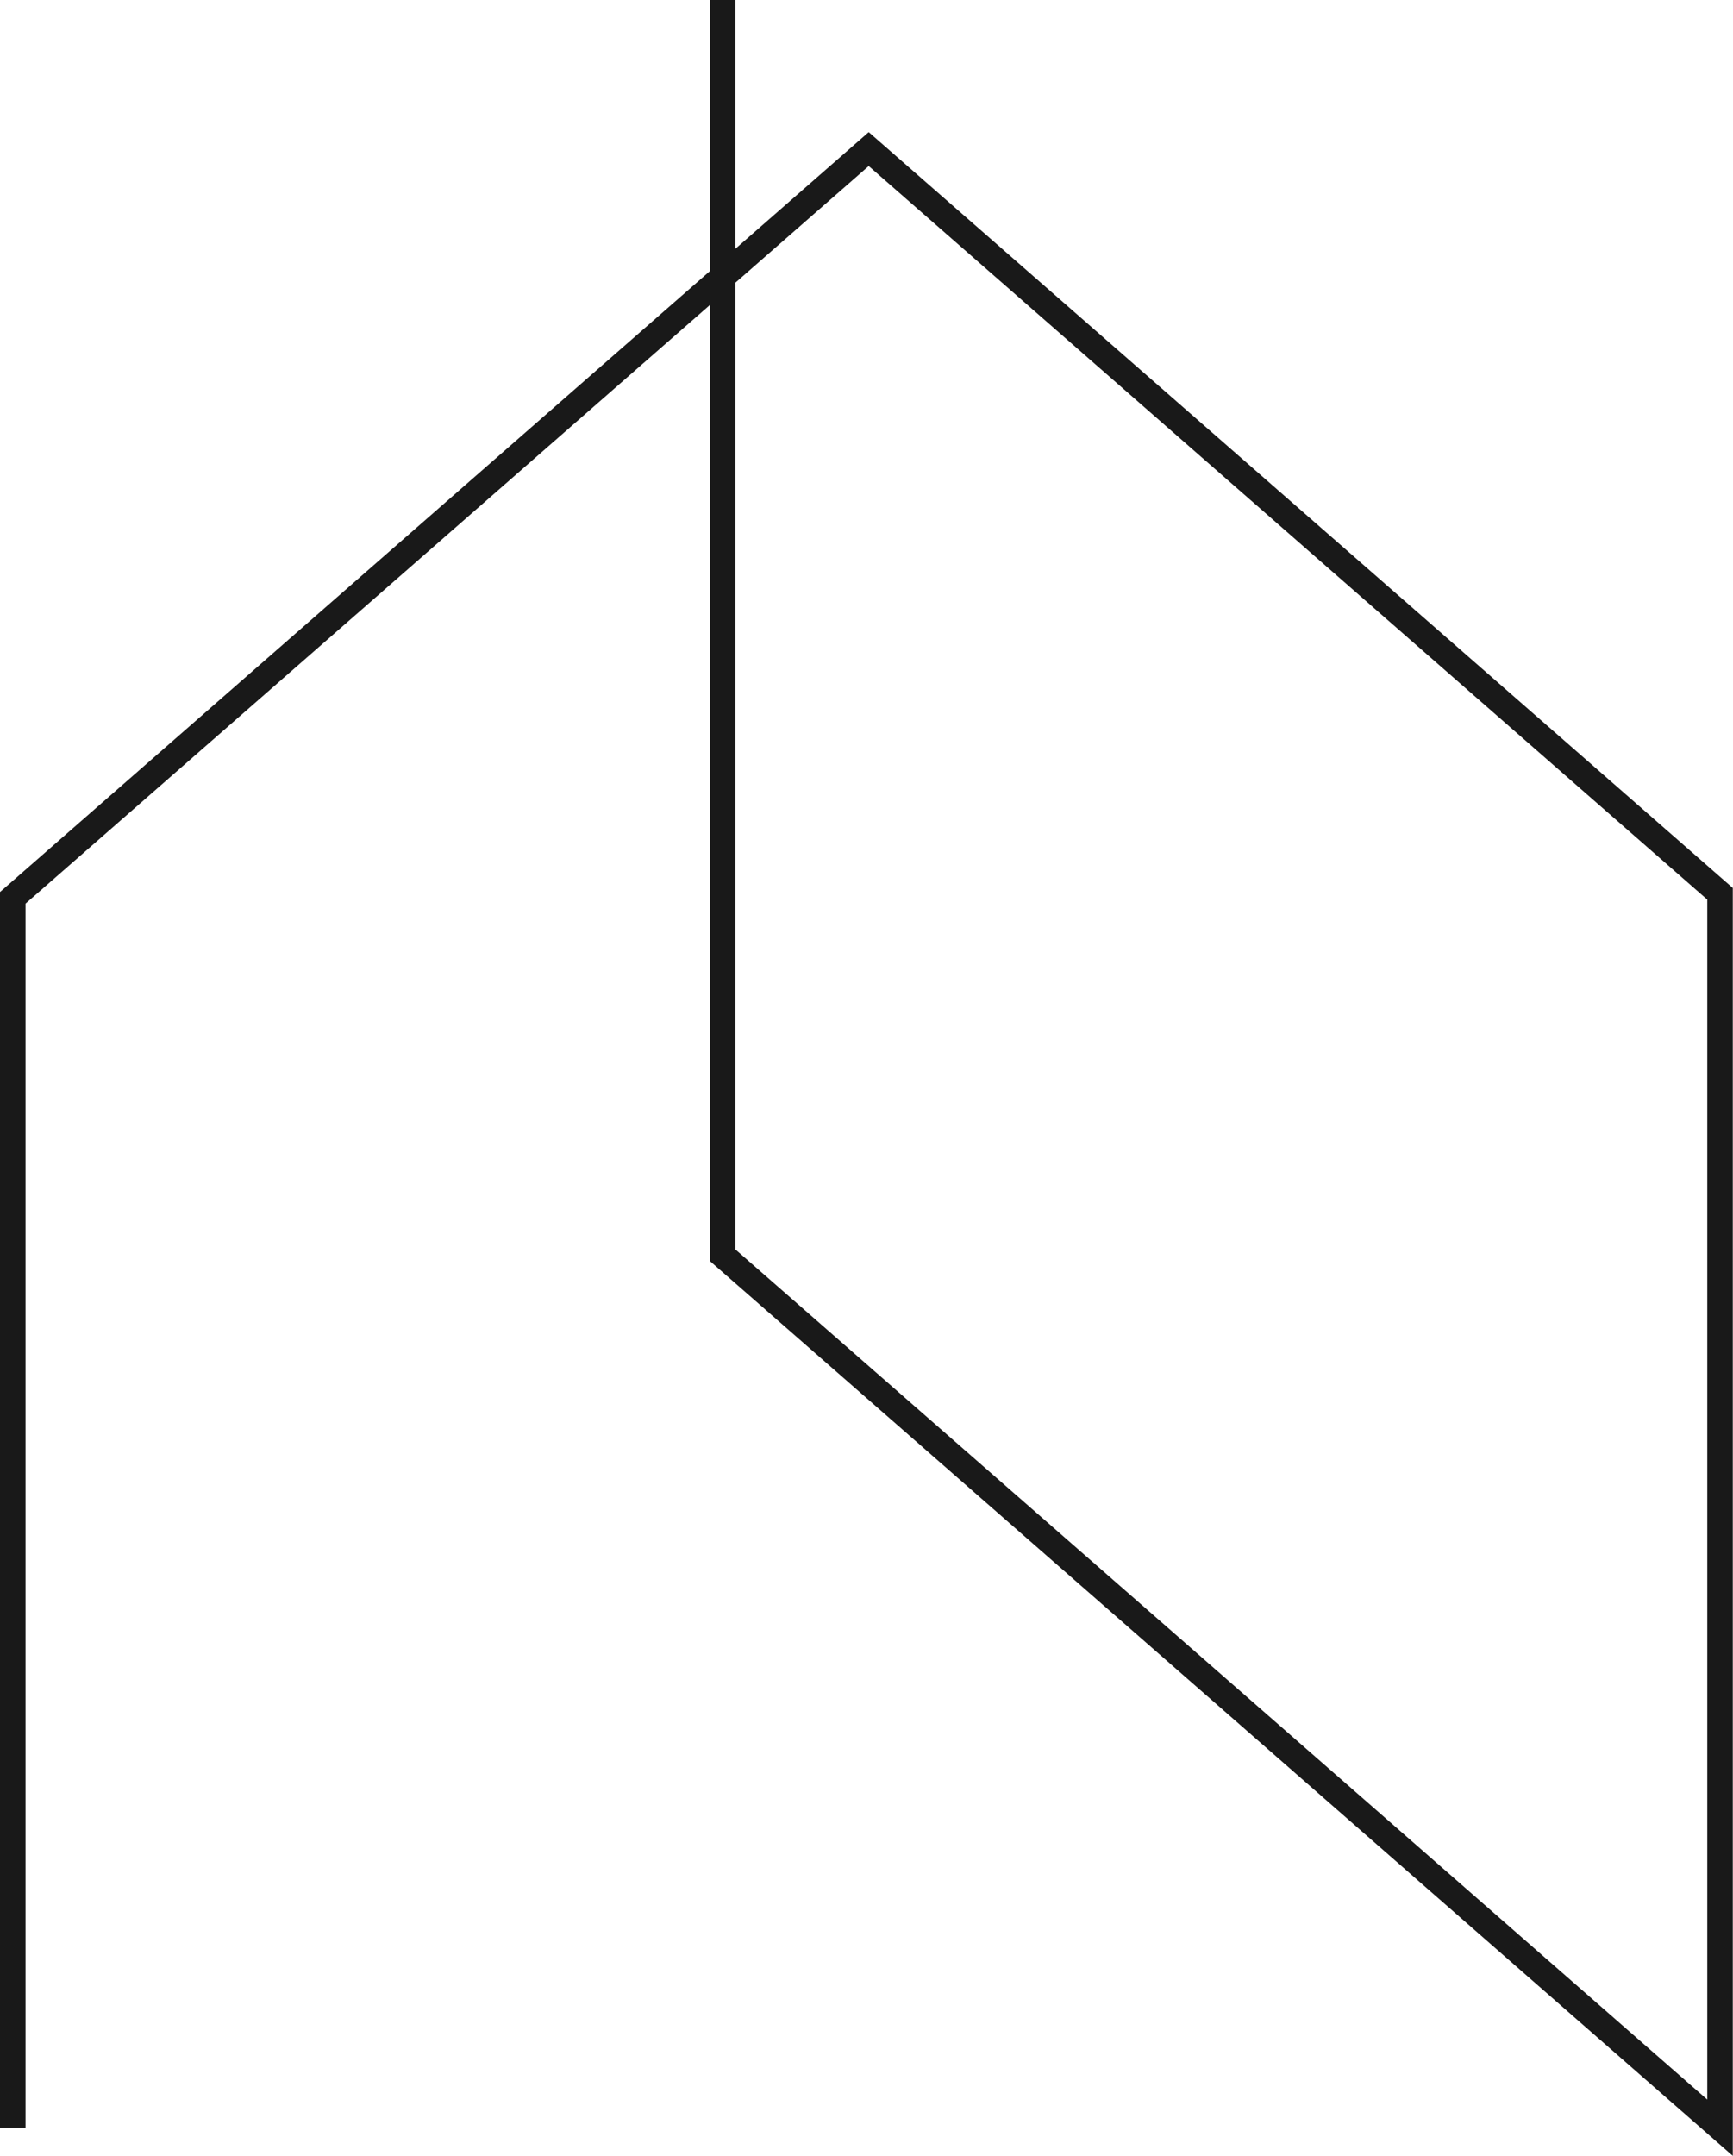 <?xml version="1.0" encoding="UTF-8" standalone="no"?><svg xmlns="http://www.w3.org/2000/svg" xmlns:xlink="http://www.w3.org/1999/xlink" fill="#000000" height="506.6" preserveAspectRatio="xMidYMid meet" version="1" viewBox="0.0 0.0 407.4 506.6" width="407.4" zoomAndPan="magnify"><g><g id="change1_1"><path d="M407.35,506.61L166.89,296.34V71.67L6,212.35V500H0V209.62L166.89,63.7V0h6v58.45l31.33-27.4 l203.13,177.62V506.61z M172.89,293.62l228.46,199.77V211.4L204.22,39.02l-31.33,27.4V293.62z" fill="#191919"/></g></g></svg>